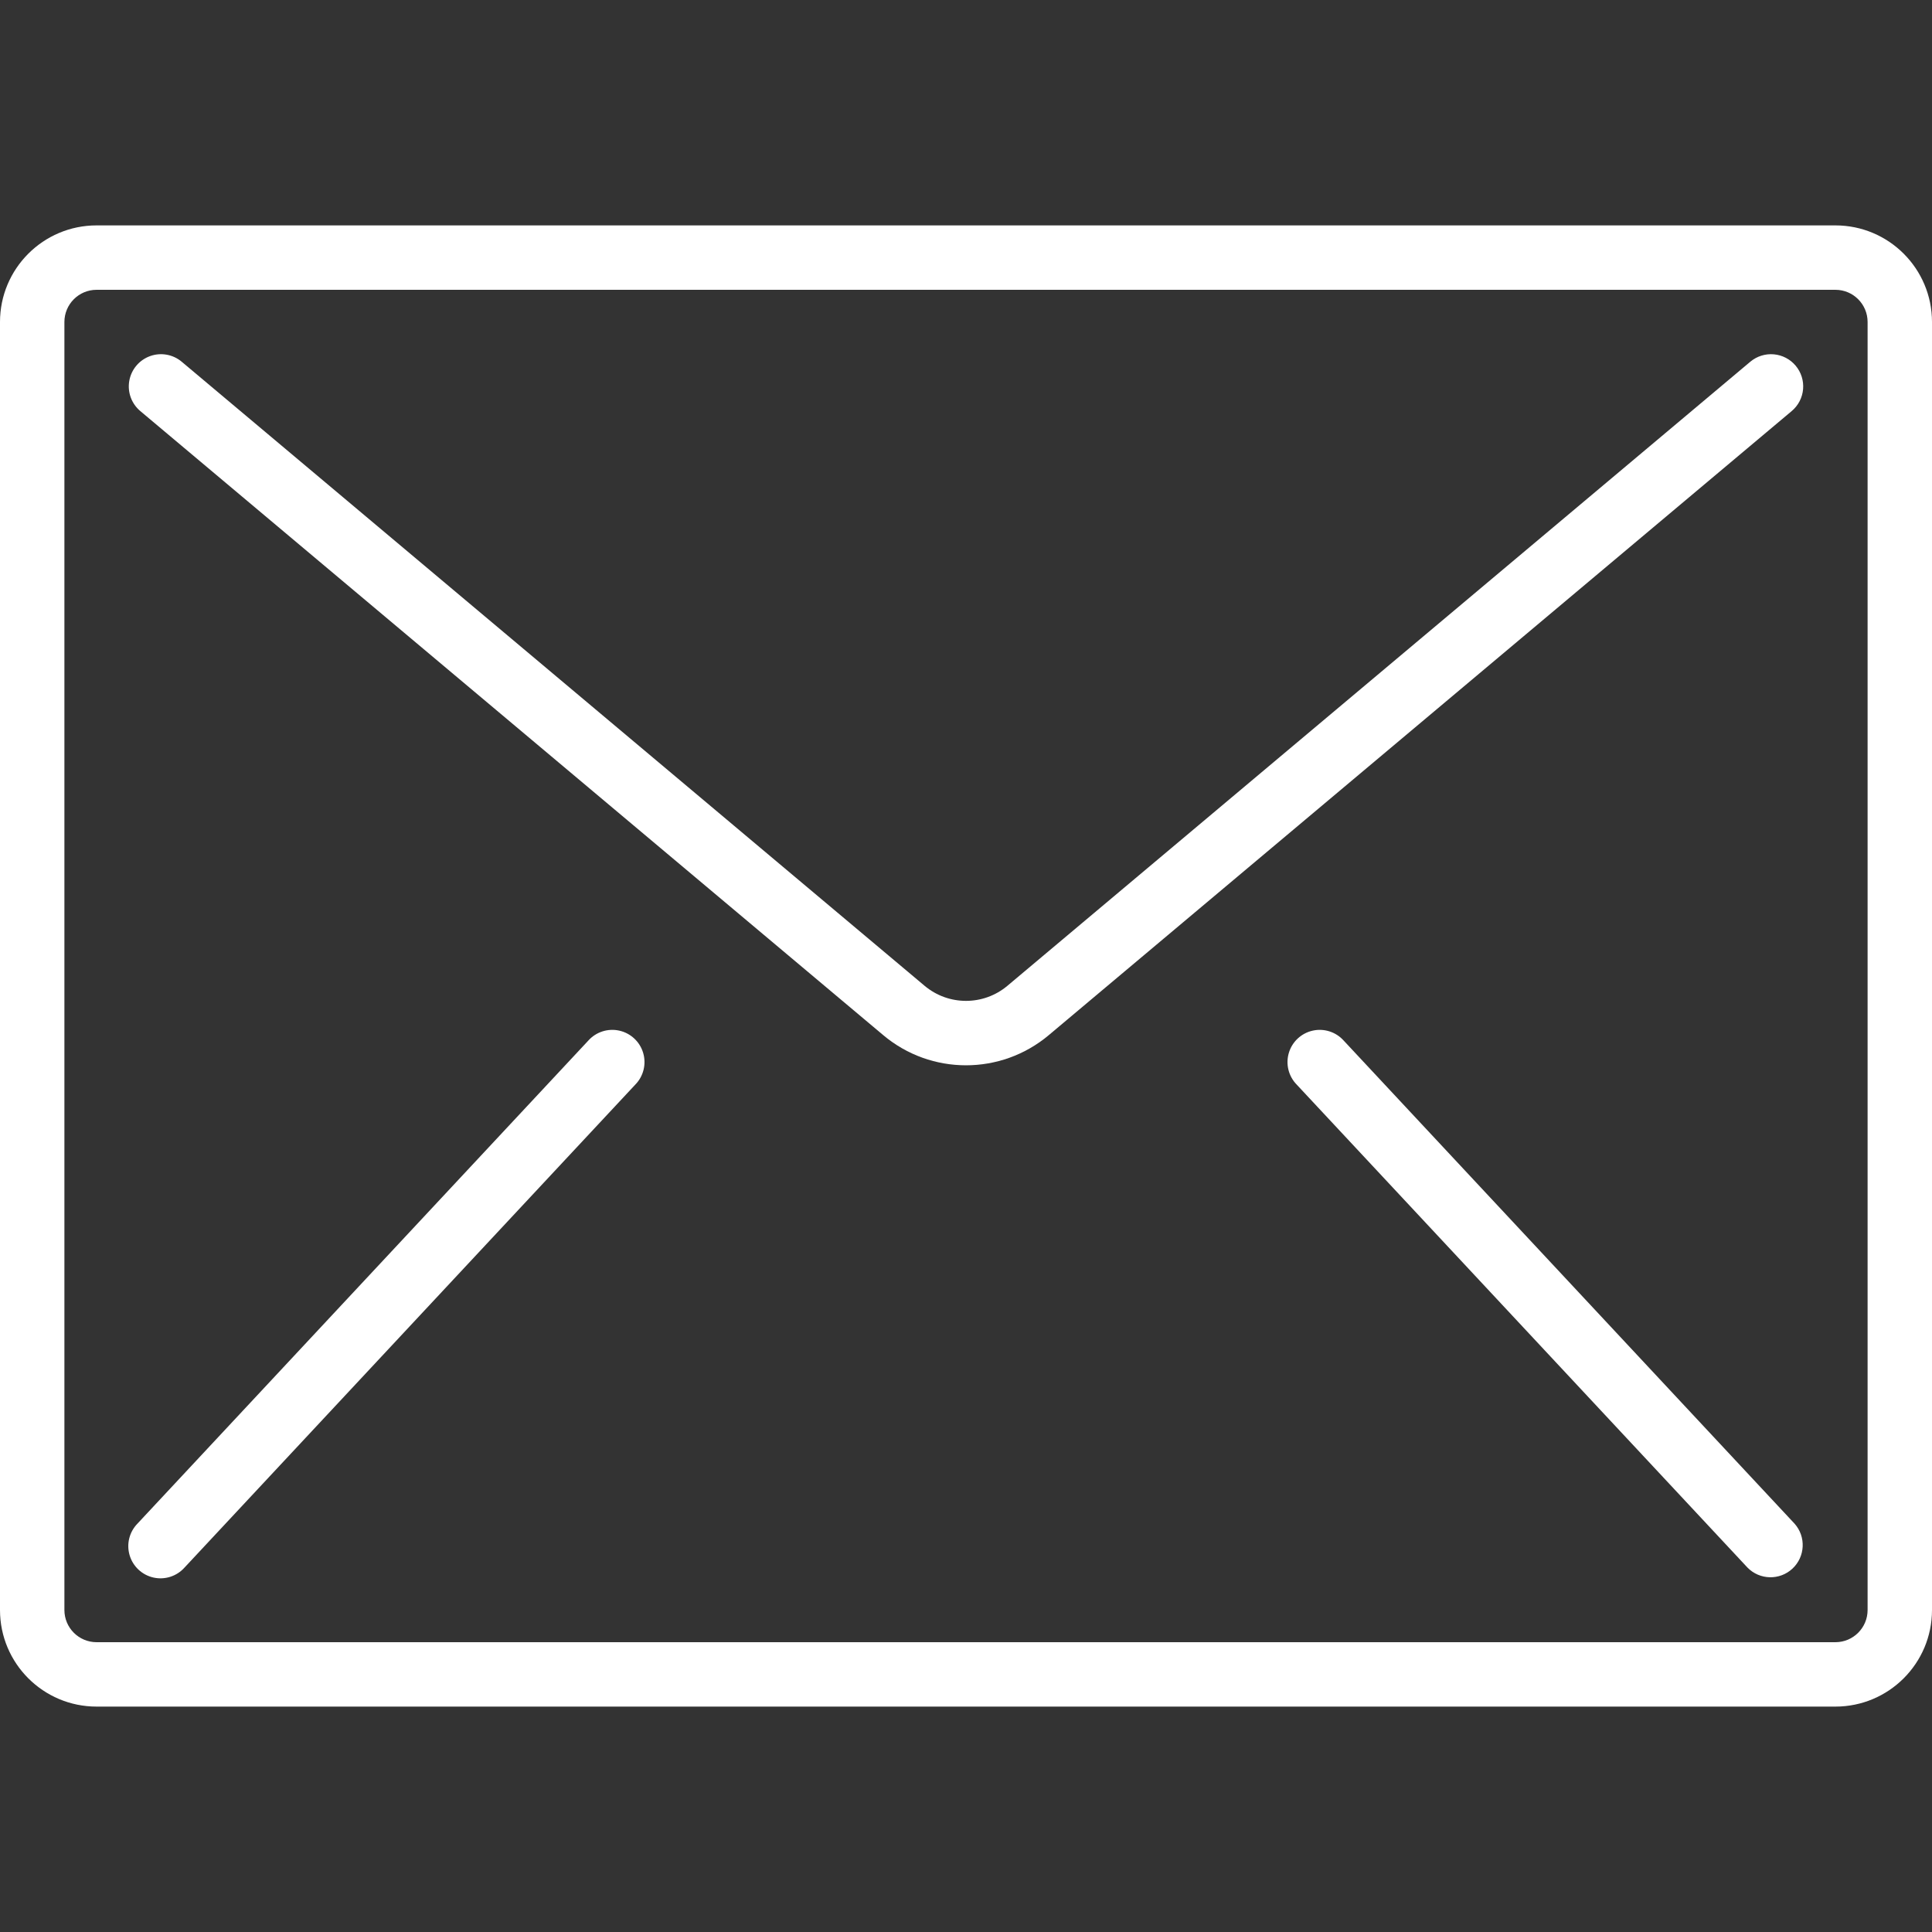 <svg enable-background="new 0 0 512 512" viewBox="0 0 512 512" fill="#fff" xmlns="http://www.w3.org/2000/svg"><rect x="0" y="0" width="512" height="512" fill="#333333" stroke="none"/><path d="m486.4 59.733h-460.8c-14.138 0-25.6 11.461-25.6 25.6v341.333c0 14.138 11.461 25.6 25.6 25.6h460.8c14.138 0 25.6-11.461 25.6-25.6v-341.333c0-14.138-11.461-25.6-25.6-25.6zm8.533 366.934c0 4.713-3.82 8.533-8.533 8.533h-460.8c-4.713 0-8.533-3.82-8.533-8.533v-341.334c0-4.713 3.82-8.533 8.533-8.533h460.8c4.713 0 8.533 3.82 8.533 8.533z"/><path d="m470.076 93.898c-2.255-.197-4.496.51-6.229 1.966l-196.865 165.375c-6.349 5.337-15.616 5.337-21.965 0l-196.863-165.376c-2.335-1.96-5.539-2.526-8.404-1.484s-4.957 3.534-5.487 6.537.582 6.06 2.917 8.02l196.864 165.367c12.688 10.683 31.224 10.683 43.913 0l196.863-165.366c1.734-1.455 2.818-3.539 3.015-5.794s-.51-4.496-1.966-6.229c-1.454-1.735-3.538-2.819-5.793-3.016z"/><path d="m164.124 273.13c-3.021-.674-6.169.34-8.229 2.65l-119.467 128c-2.162 2.214-2.956 5.426-2.074 8.392.882 2.967 3.301 5.223 6.321 5.897 3.021.674 6.169-.34 8.229-2.65l119.467-128c2.162-2.214 2.956-5.426 2.074-8.392s-3.3-5.223-6.321-5.897z"/><path d="m356.105 275.78c-2.059-2.31-5.208-3.324-8.229-2.65s-5.439 2.931-6.321 5.897c-.882 2.967-.088 6.178 2.074 8.392l119.467 128c3.24 3.318 8.536 3.442 11.927.278s3.635-8.456.549-11.918z"/></svg>